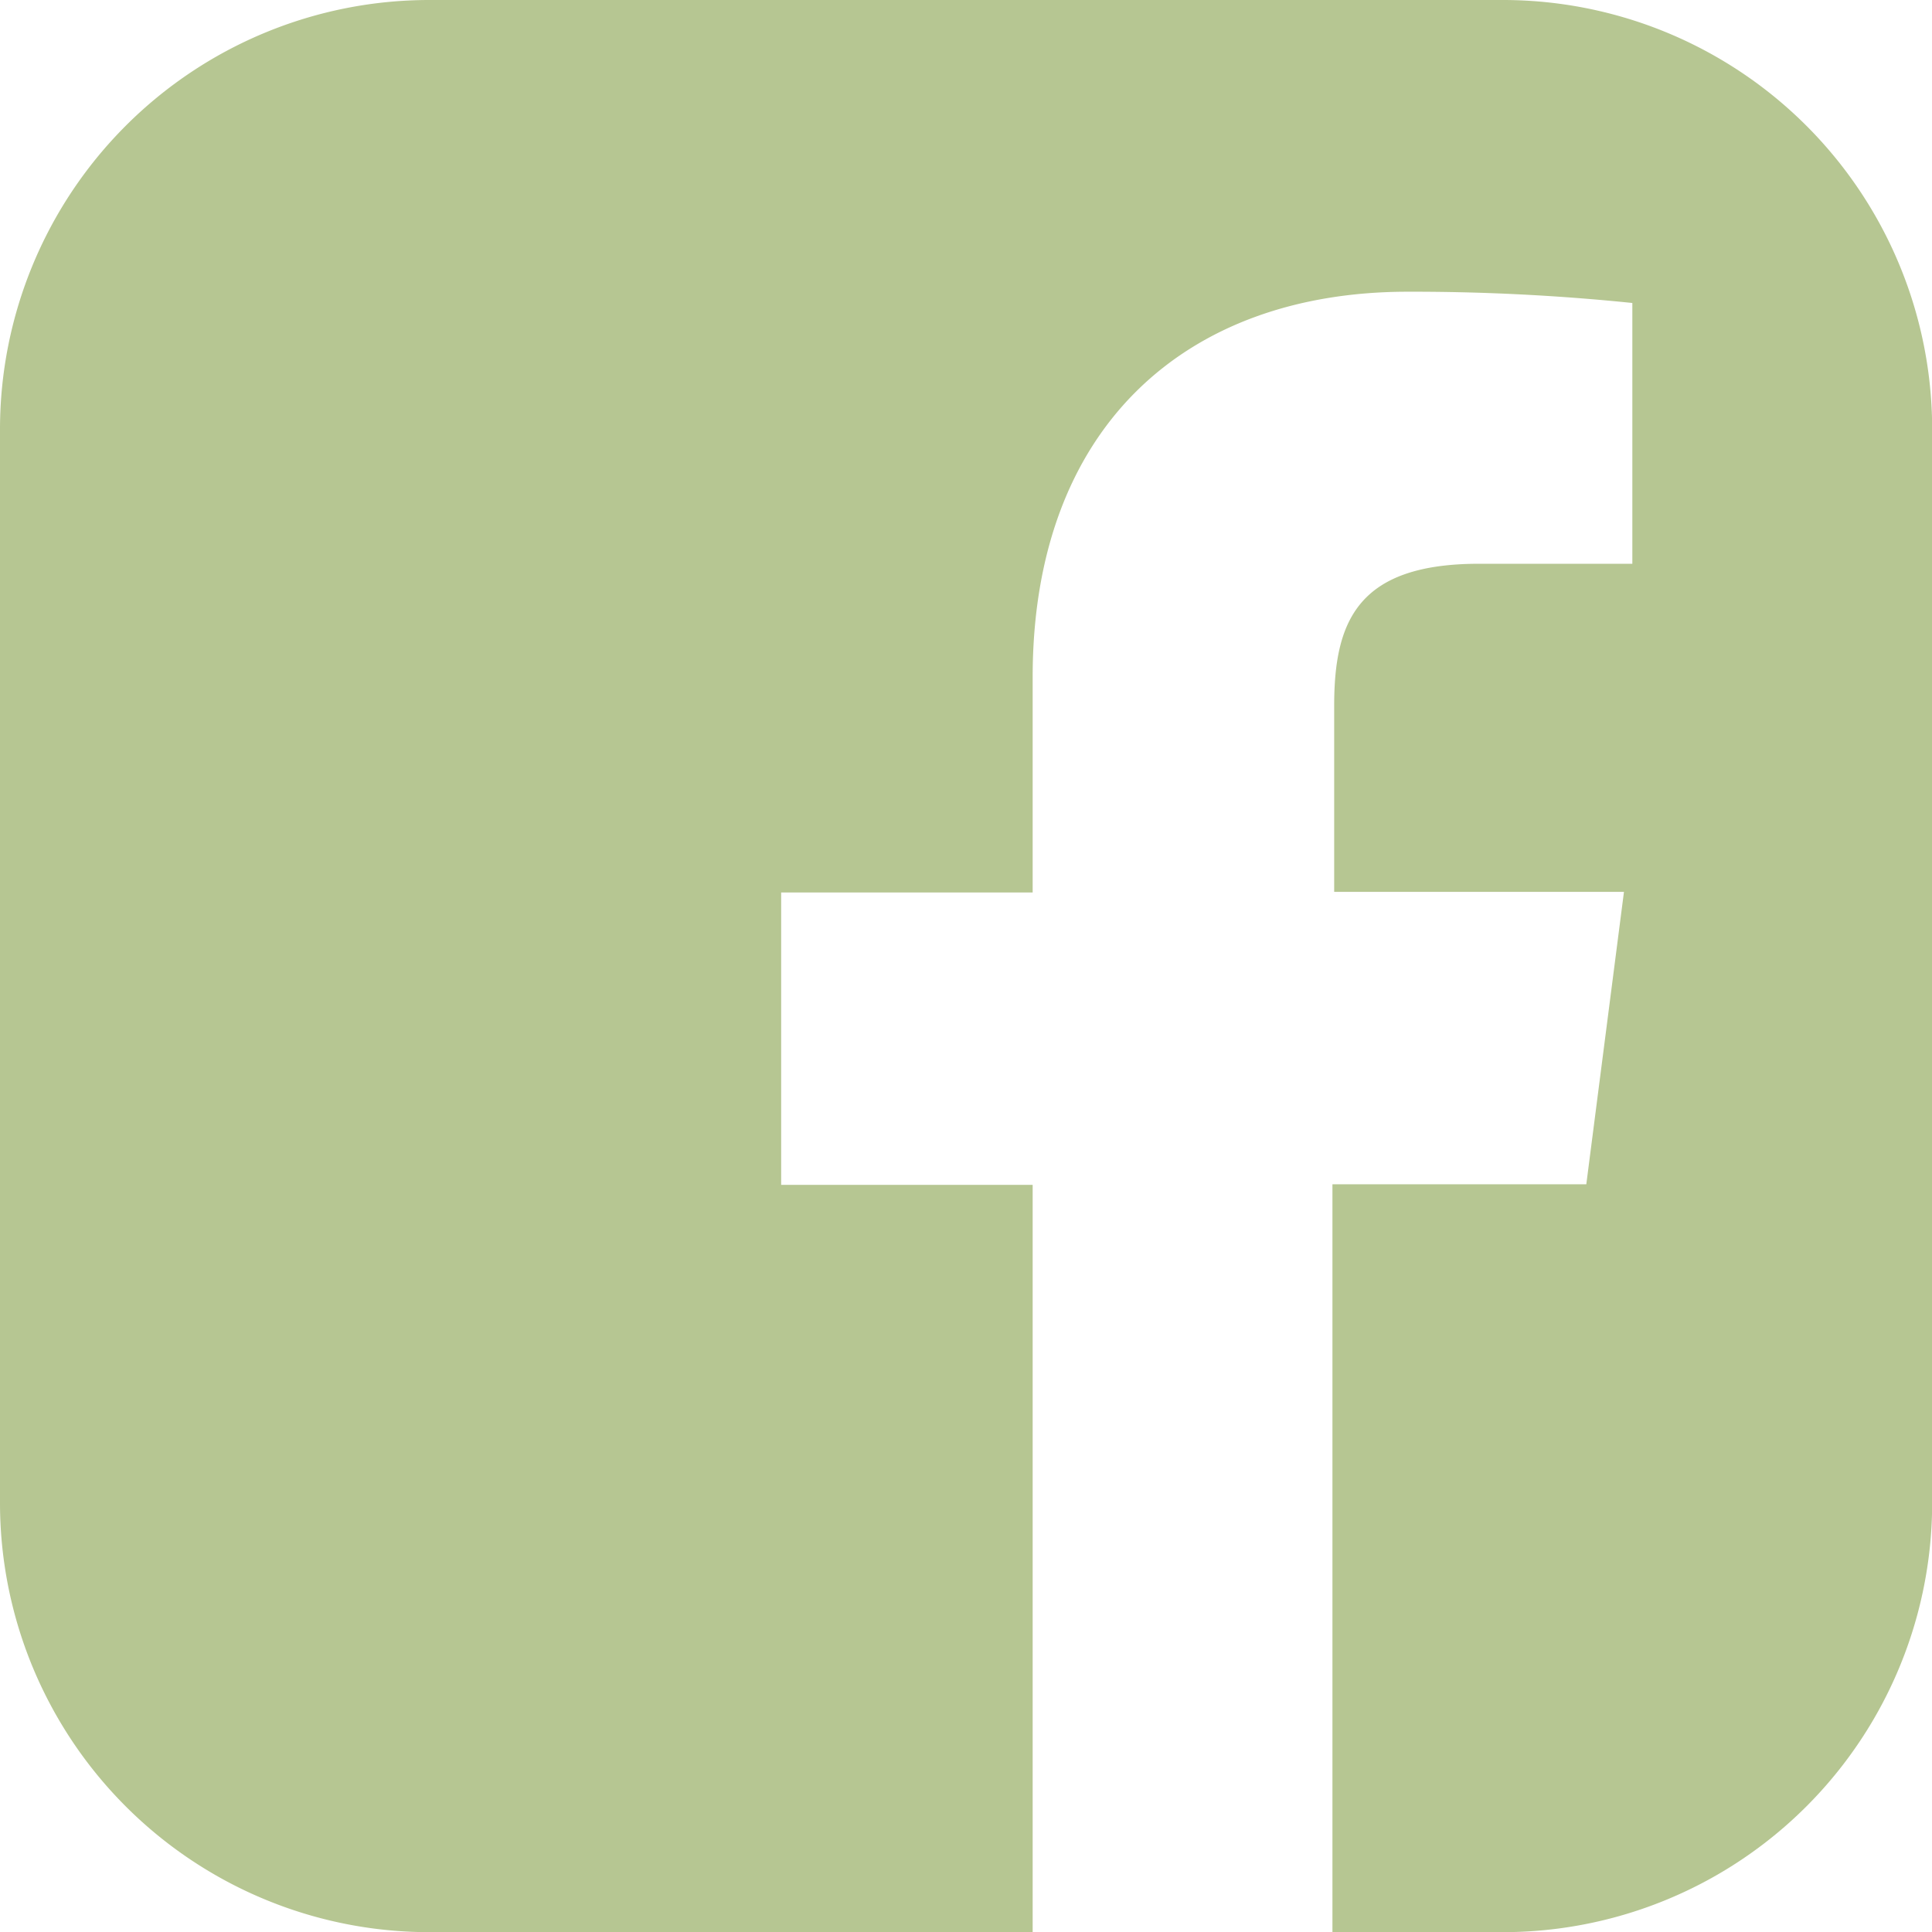 <svg xmlns="http://www.w3.org/2000/svg" width="48.896" height="48.896" viewBox="0 0 48.896 48.896">
  <path id="icons8-facebook" d="M41.03,3H13.866A10.866,10.866,0,0,0,3,13.866V41.03A10.866,10.866,0,0,0,13.866,51.9H29.135V32.987H22.77v-7.4h6.365V20.138c0-6.313,3.86-9.755,9.494-9.755a54.378,54.378,0,0,1,5.683.285v6.6H40.433c-3.07,0-3.667,1.451-3.667,3.591v4.713H44.1l-.953,7.4H36.722V51.9H41.03A10.866,10.866,0,0,0,51.9,41.03V13.866A10.866,10.866,0,0,0,41.03,3Z" transform="translate(-3 -3)" fill="#b6c692"/>
</svg>
